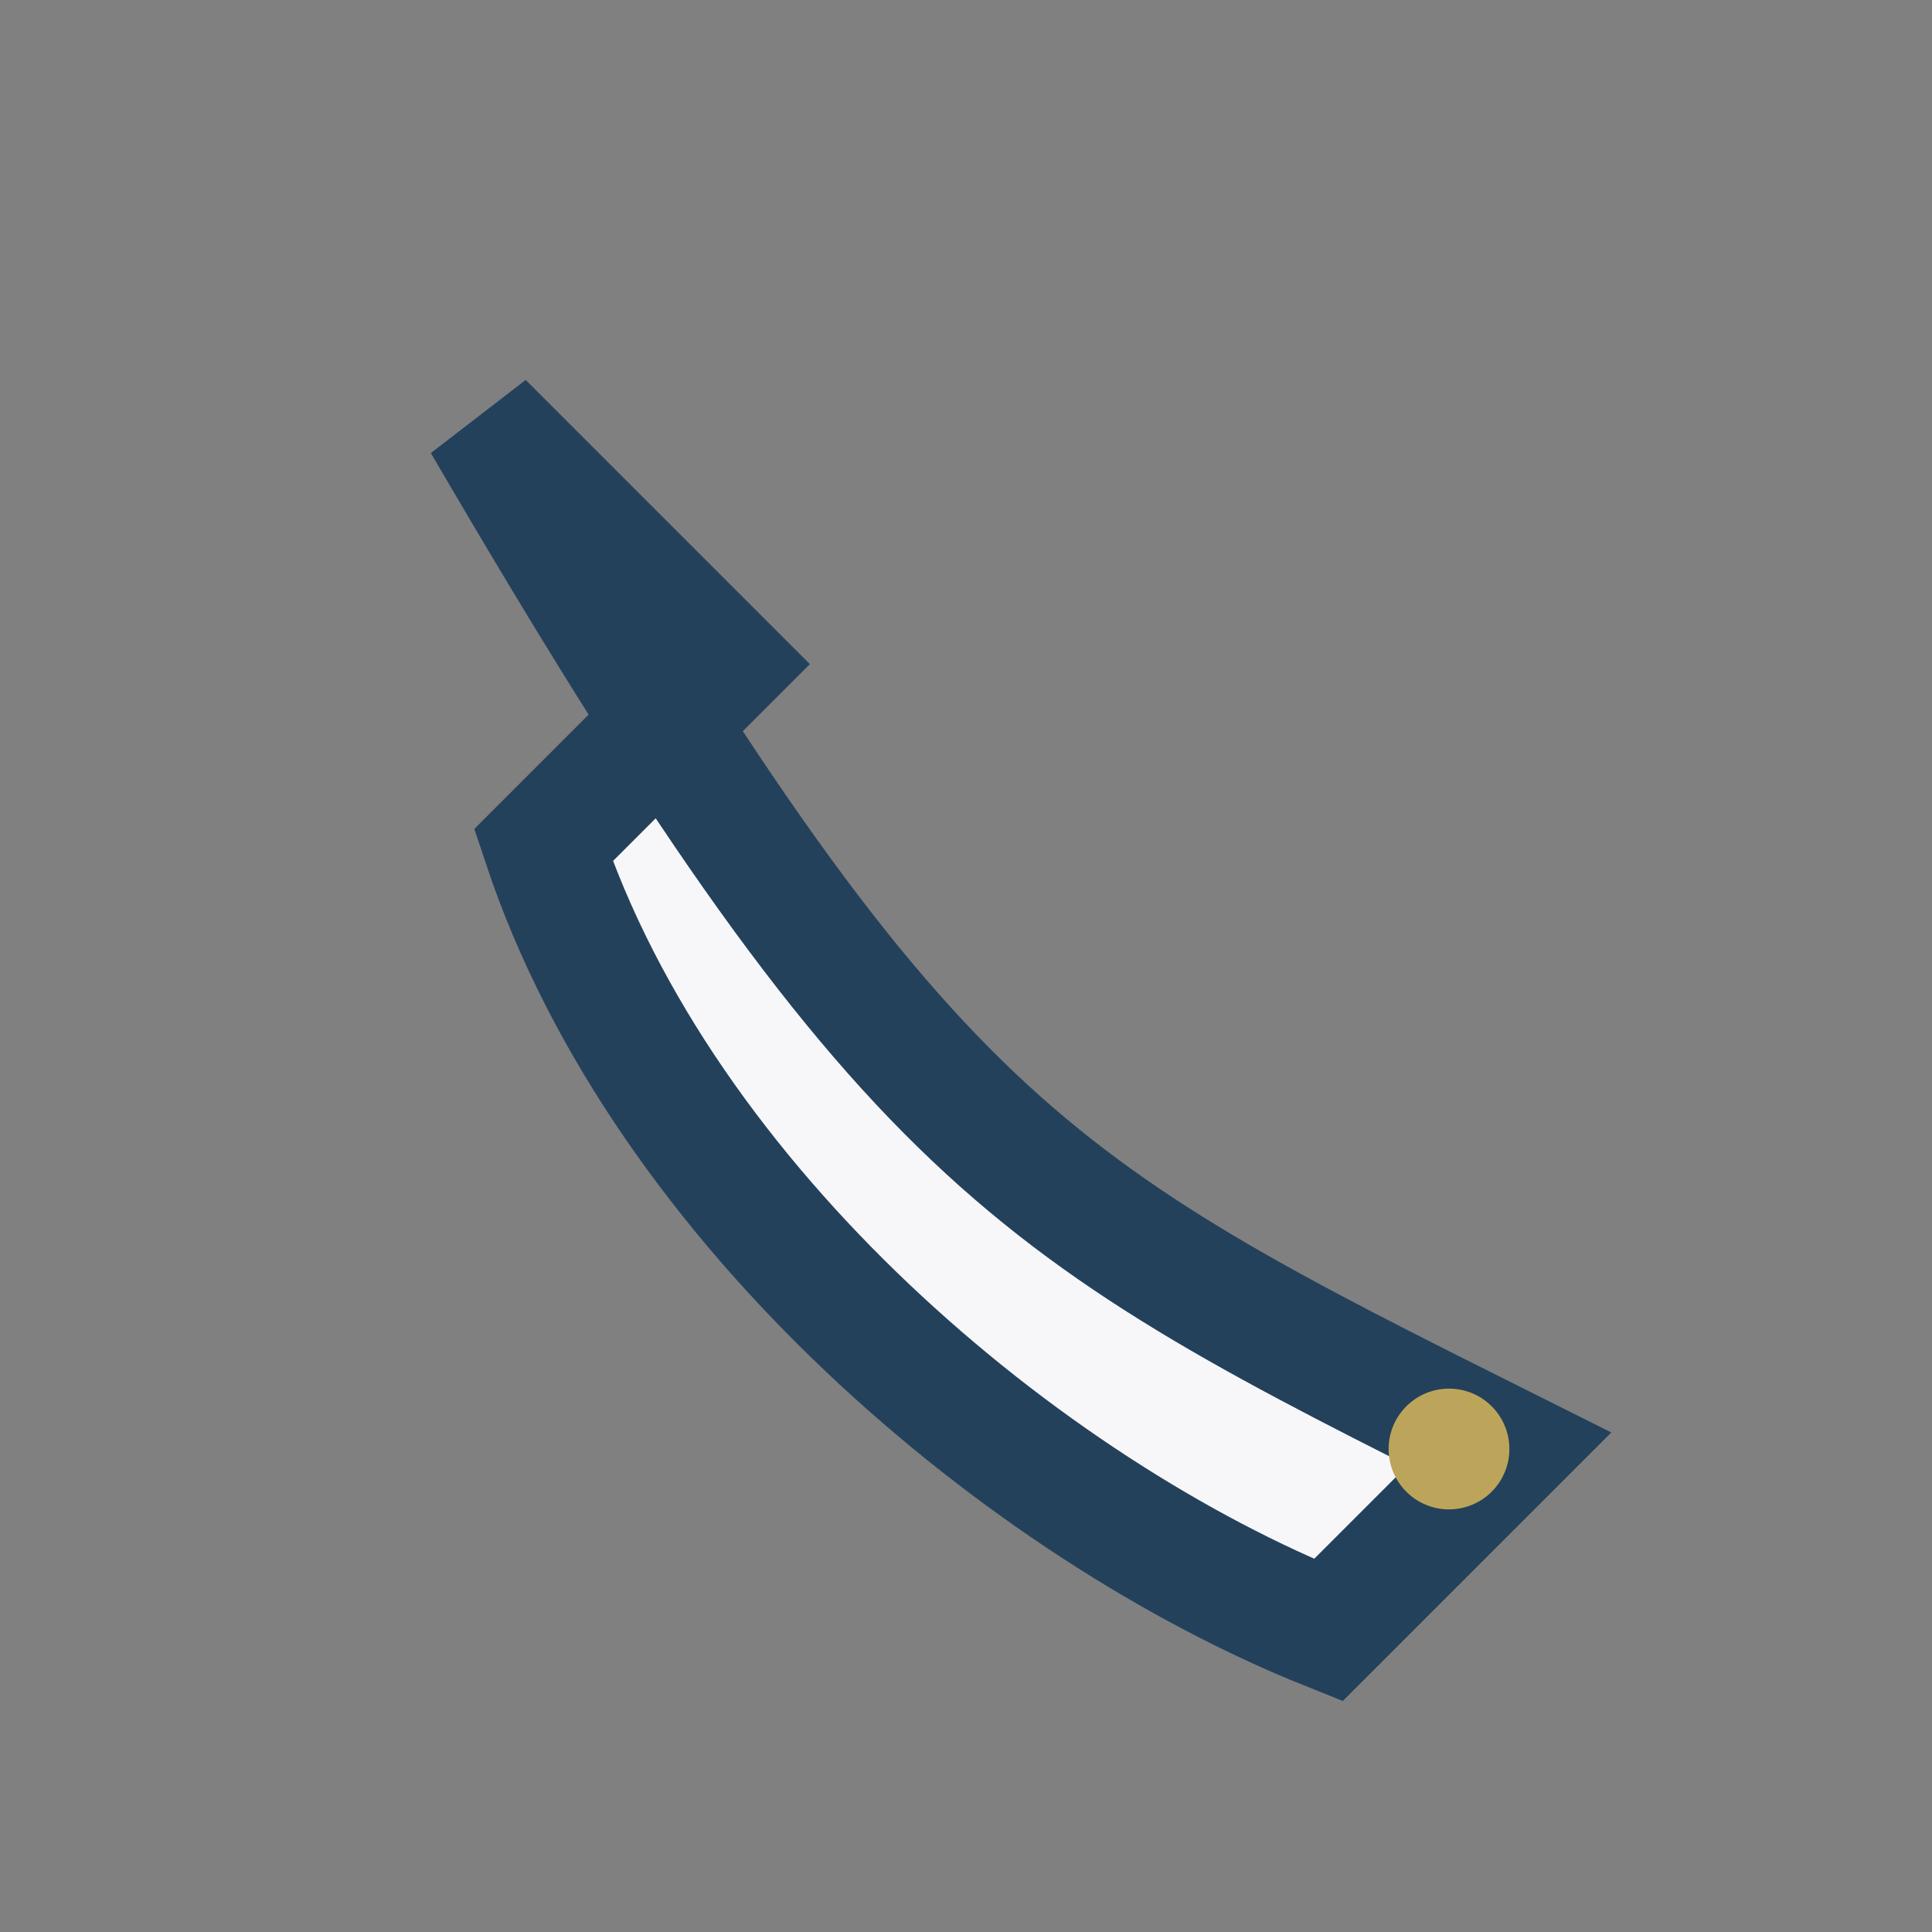 <?xml version="1.0" encoding="UTF-8"?>
<svg xmlns="http://www.w3.org/2000/svg" width="32" height="32" viewBox="0 0 32 32"><rect x="0" y="0" width="32" height="32" fill="#808080" stroke="none"/><rect width="32" height="32" fill="none"/><path d="M8 7c7 12 9 13 17 17l-3 3c-5-2-11-7-13-13l3-3z" fill="#F7F7F9" stroke="#24415C" stroke-width="2"/><circle cx="24" cy="24" r="1" fill="#BCA55A"/></svg>